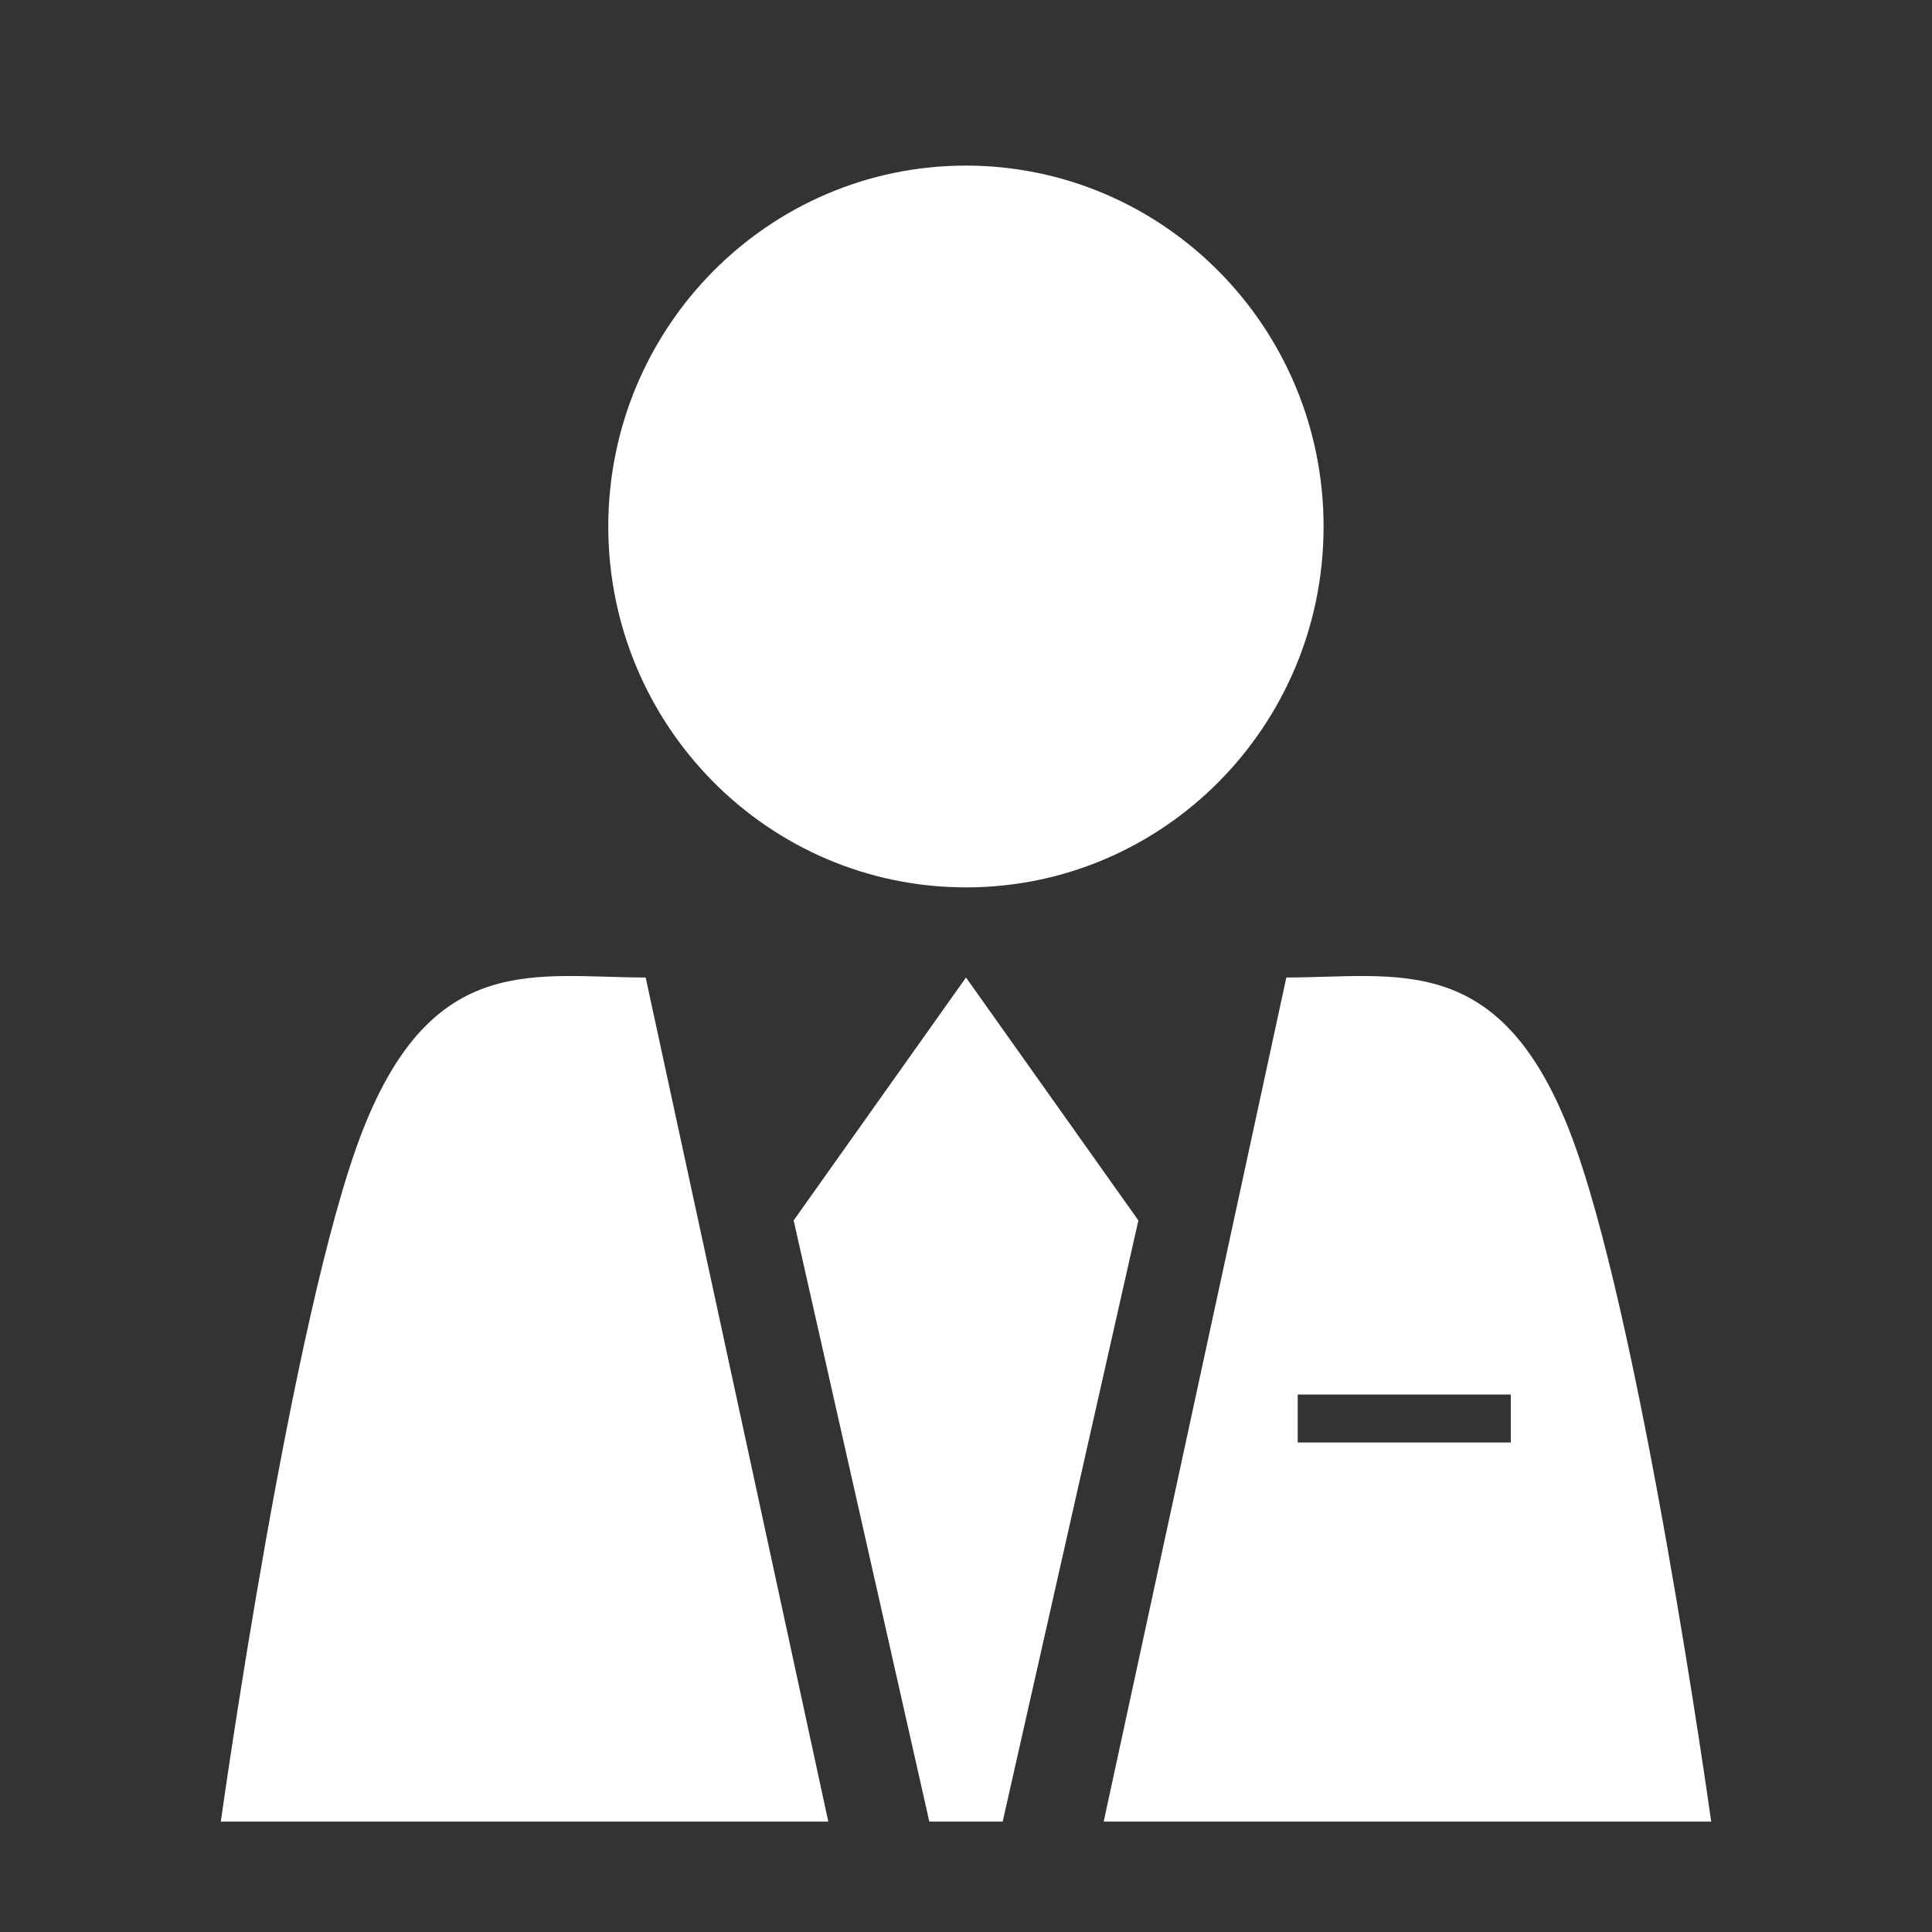 <svg width="62" height="62" viewBox="0 0 62 62" fill="none" xmlns="http://www.w3.org/2000/svg">
<rect x="0" y="0" width="62" height="62" fill="#333333" stroke="none"/>
<path d="M31 28.477C37.338 28.477 42.475 23.294 42.475 16.899C42.475 10.504 37.338 5.32 31 5.314C24.663 5.314 19.526 10.498 19.52 16.893V16.899C19.526 23.294 24.663 28.477 31 28.477ZM11.64 36.274C9.375 42.057 7.086 58.457 7.086 58.457H26.581L20.72 31.369C17.189 31.369 13.906 30.49 11.64 36.274ZM31 31.369L25.469 39.165L29.823 58.457H32.177L36.532 39.165L31 31.369ZM50.36 36.274C48.094 30.49 44.811 31.369 41.28 31.369L35.419 58.457H54.914C54.914 58.457 52.626 42.057 50.36 36.274ZM48.483 46.291H41.645V44.753H48.483V46.291Z" fill="#ffffff"/>
</svg>
